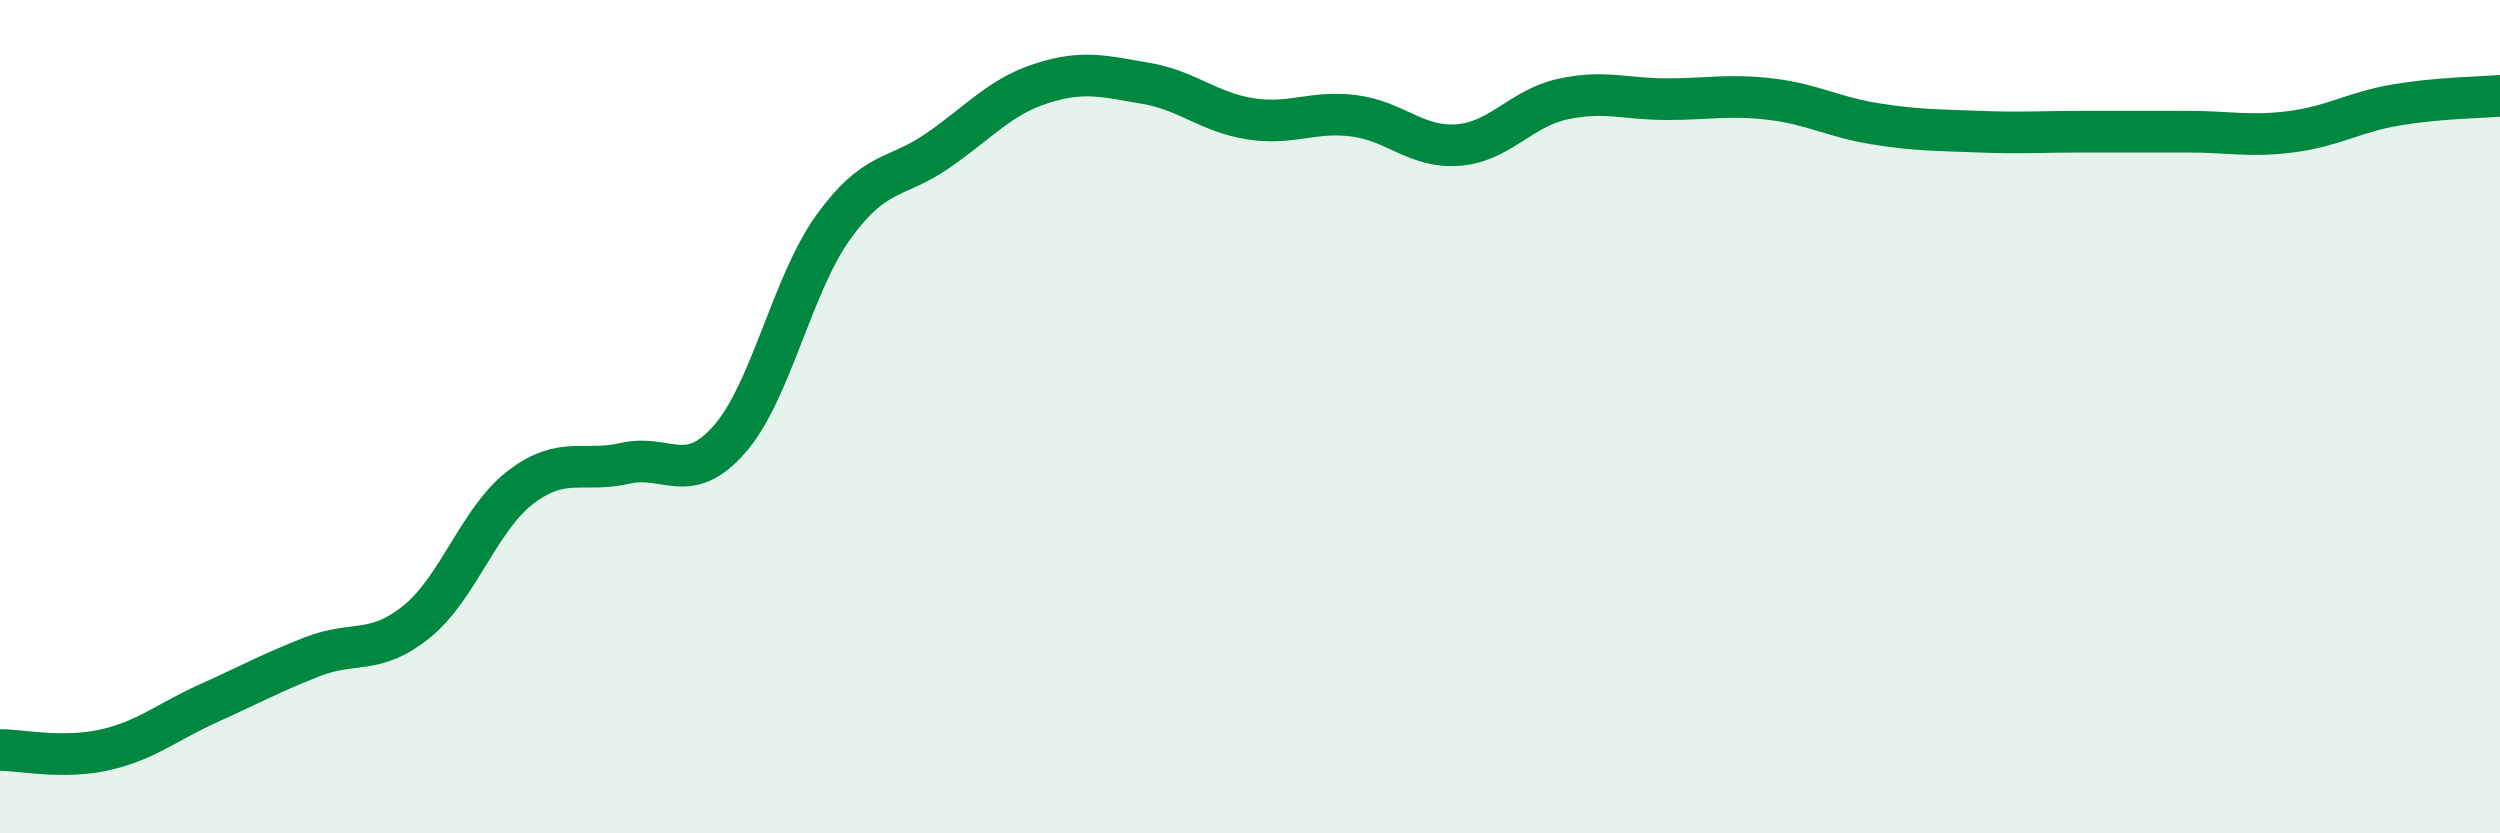 
    <svg width="60" height="20" viewBox="0 0 60 20" xmlns="http://www.w3.org/2000/svg">
      <path
        d="M 0,18 C 0.5,18 1.5,18.22 2.5,18 C 3.5,17.78 4,17.33 5,16.88 C 6,16.43 6.5,16.15 7.5,15.76 C 8.5,15.37 9,15.73 10,14.92 C 11,14.11 11.5,12.45 12.5,11.69 C 13.5,10.93 14,11.35 15,11.12 C 16,10.89 16.5,11.68 17.5,10.55 C 18.5,9.42 19,6.84 20,5.45 C 21,4.06 21.5,4.31 22.5,3.62 C 23.5,2.93 24,2.32 25,2 C 26,1.68 26.5,1.83 27.5,2 C 28.5,2.17 29,2.69 30,2.85 C 31,3.01 31.5,2.65 32.5,2.78 C 33.5,2.91 34,3.56 35,3.48 C 36,3.4 36.5,2.6 37.5,2.38 C 38.5,2.16 39,2.38 40,2.38 C 41,2.38 41.5,2.26 42.5,2.38 C 43.5,2.5 44,2.81 45,2.97 C 46,3.13 46.5,3.12 47.5,3.16 C 48.5,3.2 49,3.16 50,3.16 C 51,3.16 51.5,3.16 52.5,3.16 C 53.5,3.16 54,3.29 55,3.16 C 56,3.03 56.5,2.69 57.5,2.52 C 58.5,2.35 59.5,2.34 60,2.3L60 20L0 20Z"
        fill="#008740"
        opacity="0.1"
        stroke-linecap="round"
        stroke-linejoin="round"
      />
      <path
        d="M 0,18 C 0.5,18 1.5,18.22 2.5,18 C 3.5,17.78 4,17.33 5,16.88 C 6,16.43 6.5,16.15 7.5,15.76 C 8.5,15.37 9,15.73 10,14.92 C 11,14.11 11.5,12.45 12.5,11.69 C 13.5,10.93 14,11.35 15,11.12 C 16,10.89 16.5,11.68 17.5,10.55 C 18.5,9.42 19,6.84 20,5.45 C 21,4.06 21.5,4.31 22.5,3.62 C 23.5,2.93 24,2.32 25,2 C 26,1.68 26.5,1.83 27.5,2 C 28.5,2.17 29,2.69 30,2.85 C 31,3.01 31.5,2.65 32.5,2.78 C 33.5,2.91 34,3.56 35,3.48 C 36,3.4 36.5,2.6 37.5,2.38 C 38.5,2.16 39,2.38 40,2.38 C 41,2.38 41.5,2.26 42.5,2.38 C 43.5,2.5 44,2.81 45,2.97 C 46,3.13 46.5,3.12 47.5,3.16 C 48.5,3.2 49,3.16 50,3.16 C 51,3.16 51.5,3.16 52.5,3.16 C 53.5,3.16 54,3.29 55,3.16 C 56,3.03 56.5,2.69 57.5,2.52 C 58.5,2.35 59.5,2.34 60,2.3"
        stroke="#008740"
        stroke-width="1"
        fill="none"
        stroke-linecap="round"
        stroke-linejoin="round"
      />
    </svg>
  
